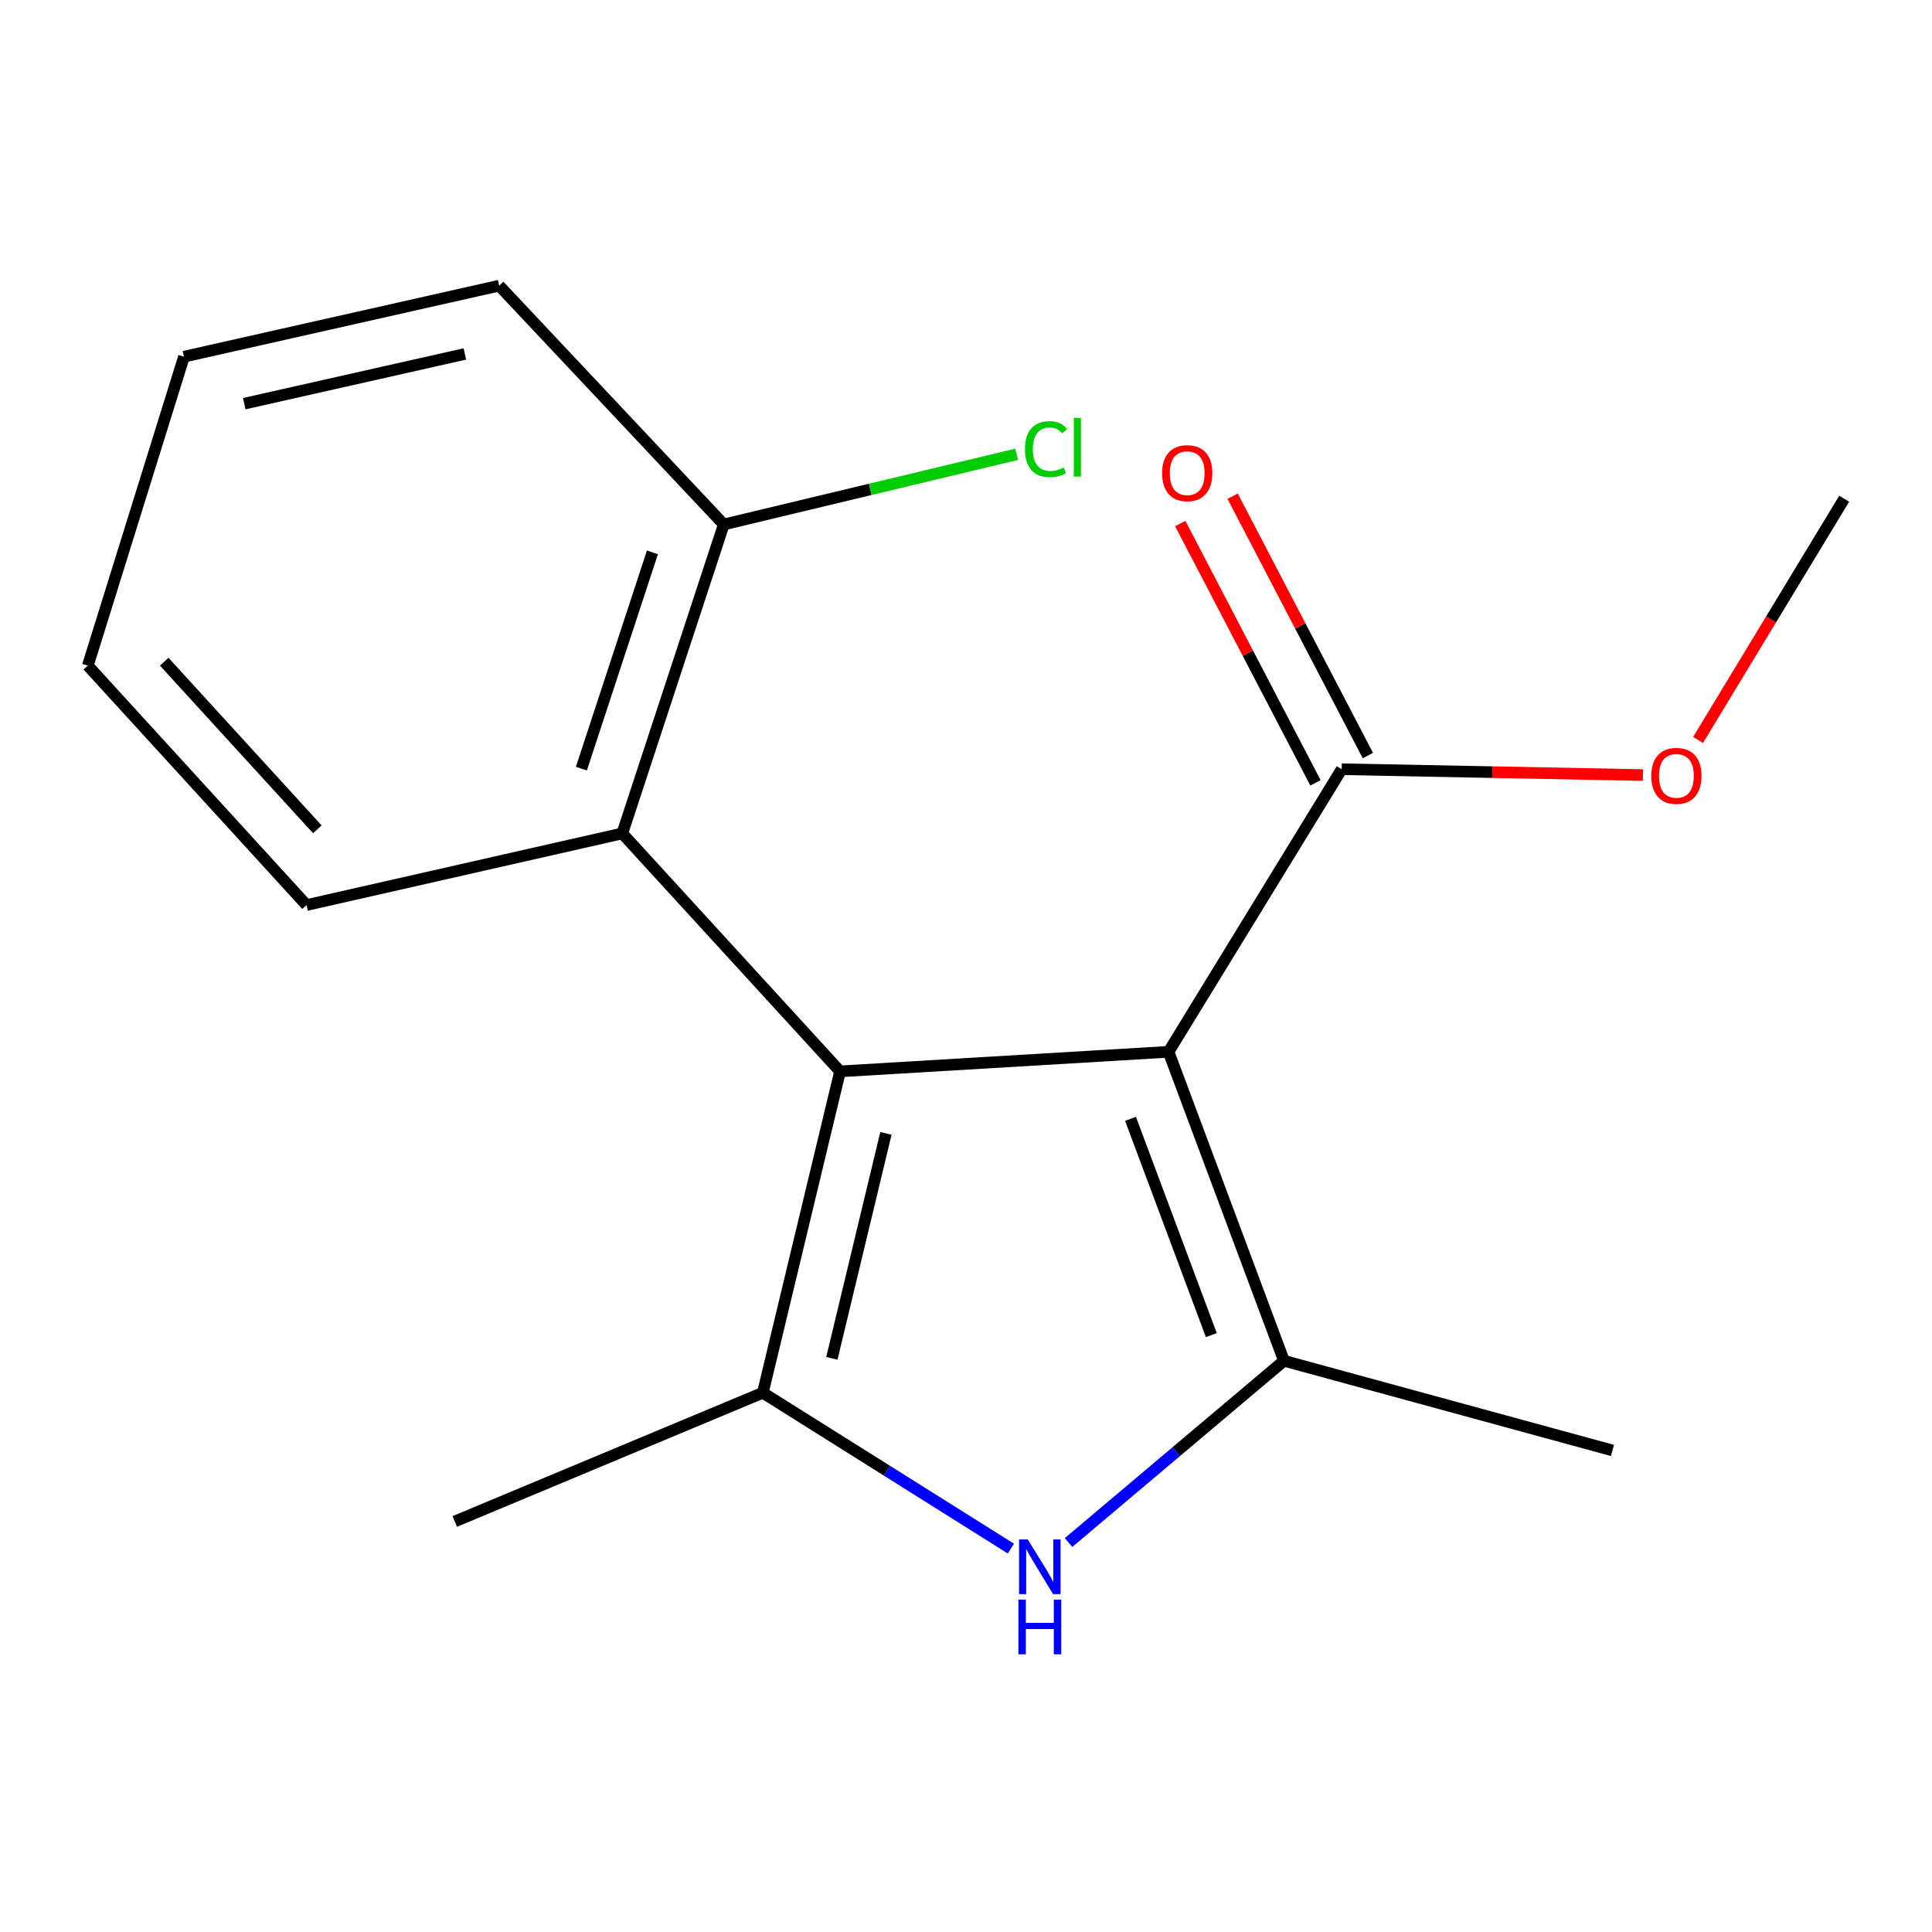 <?xml version='1.0' encoding='iso-8859-1'?>
<svg version='1.1' baseProfile='full'
              xmlns='http://www.w3.org/2000/svg'
                      xmlns:rdkit='http://www.rdkit.org/xml'
                      xmlns:xlink='http://www.w3.org/1999/xlink'
                  xml:space='preserve'
width='1000px' height='1000px' viewBox='0 0 1000 1000'>
<!-- END OF HEADER -->
<rect style='opacity:1.0;fill:#FFFFFF;stroke:none' width='1000' height='1000' x='0' y='0'> </rect>
<path class='bond-0' d='M 604.836,544.419 L 434.815,554.544' style='fill:none;fill-rule:evenodd;stroke:#000000;stroke-width:6px;stroke-linecap:butt;stroke-linejoin:miter;stroke-opacity:1' />
<path class='bond-1' d='M 604.836,544.419 L 664.585,704.332' style='fill:none;fill-rule:evenodd;stroke:#000000;stroke-width:6px;stroke-linecap:butt;stroke-linejoin:miter;stroke-opacity:1' />
<path class='bond-1' d='M 585.153,579.109 L 626.977,691.048' style='fill:none;fill-rule:evenodd;stroke:#000000;stroke-width:6px;stroke-linecap:butt;stroke-linejoin:miter;stroke-opacity:1' />
<path class='bond-5' d='M 604.836,544.419 L 694.451,398.147' style='fill:none;fill-rule:evenodd;stroke:#000000;stroke-width:6px;stroke-linecap:butt;stroke-linejoin:miter;stroke-opacity:1' />
<path class='bond-2' d='M 434.815,554.544 L 394.841,720.879' style='fill:none;fill-rule:evenodd;stroke:#000000;stroke-width:6px;stroke-linecap:butt;stroke-linejoin:miter;stroke-opacity:1' />
<path class='bond-2' d='M 458.552,586.64 L 430.57,703.074' style='fill:none;fill-rule:evenodd;stroke:#000000;stroke-width:6px;stroke-linecap:butt;stroke-linejoin:miter;stroke-opacity:1' />
<path class='bond-4' d='M 434.815,554.544 L 322.096,431.377' style='fill:none;fill-rule:evenodd;stroke:#000000;stroke-width:6px;stroke-linecap:butt;stroke-linejoin:miter;stroke-opacity:1' />
<path class='bond-3' d='M 664.585,704.332 L 608.833,751.368' style='fill:none;fill-rule:evenodd;stroke:#000000;stroke-width:6px;stroke-linecap:butt;stroke-linejoin:miter;stroke-opacity:1' />
<path class='bond-3' d='M 608.833,751.368 L 553.081,798.404' style='fill:none;fill-rule:evenodd;stroke:#0000FF;stroke-width:6px;stroke-linecap:butt;stroke-linejoin:miter;stroke-opacity:1' />
<path class='bond-9' d='M 664.585,704.332 L 834.606,750.745' style='fill:none;fill-rule:evenodd;stroke:#000000;stroke-width:6px;stroke-linecap:butt;stroke-linejoin:miter;stroke-opacity:1' />
<path class='bond-10' d='M 394.841,720.879 L 235.386,787.508' style='fill:none;fill-rule:evenodd;stroke:#000000;stroke-width:6px;stroke-linecap:butt;stroke-linejoin:miter;stroke-opacity:1' />
<path class='bond-17' d='M 394.841,720.879 L 459.038,761.212' style='fill:none;fill-rule:evenodd;stroke:#000000;stroke-width:6px;stroke-linecap:butt;stroke-linejoin:miter;stroke-opacity:1' />
<path class='bond-17' d='M 459.038,761.212 L 523.234,801.545' style='fill:none;fill-rule:evenodd;stroke:#0000FF;stroke-width:6px;stroke-linecap:butt;stroke-linejoin:miter;stroke-opacity:1' />
<path class='bond-6' d='M 322.096,431.377 L 374.625,271.464' style='fill:none;fill-rule:evenodd;stroke:#000000;stroke-width:6px;stroke-linecap:butt;stroke-linejoin:miter;stroke-opacity:1' />
<path class='bond-6' d='M 300.923,397.847 L 337.693,285.908' style='fill:none;fill-rule:evenodd;stroke:#000000;stroke-width:6px;stroke-linecap:butt;stroke-linejoin:miter;stroke-opacity:1' />
<path class='bond-12' d='M 322.096,431.377 L 158.649,468.463' style='fill:none;fill-rule:evenodd;stroke:#000000;stroke-width:6px;stroke-linecap:butt;stroke-linejoin:miter;stroke-opacity:1' />
<path class='bond-7' d='M 708.008,391.078 L 673.009,323.959' style='fill:none;fill-rule:evenodd;stroke:#000000;stroke-width:6px;stroke-linecap:butt;stroke-linejoin:miter;stroke-opacity:1' />
<path class='bond-7' d='M 673.009,323.959 L 638.011,256.839' style='fill:none;fill-rule:evenodd;stroke:#FF0000;stroke-width:6px;stroke-linecap:butt;stroke-linejoin:miter;stroke-opacity:1' />
<path class='bond-7' d='M 680.894,405.217 L 645.895,338.097' style='fill:none;fill-rule:evenodd;stroke:#000000;stroke-width:6px;stroke-linecap:butt;stroke-linejoin:miter;stroke-opacity:1' />
<path class='bond-7' d='M 645.895,338.097 L 610.896,270.978' style='fill:none;fill-rule:evenodd;stroke:#FF0000;stroke-width:6px;stroke-linecap:butt;stroke-linejoin:miter;stroke-opacity:1' />
<path class='bond-8' d='M 694.451,398.147 L 772.409,399.661' style='fill:none;fill-rule:evenodd;stroke:#000000;stroke-width:6px;stroke-linecap:butt;stroke-linejoin:miter;stroke-opacity:1' />
<path class='bond-8' d='M 772.409,399.661 L 850.368,401.175' style='fill:none;fill-rule:evenodd;stroke:#FF0000;stroke-width:6px;stroke-linecap:butt;stroke-linejoin:miter;stroke-opacity:1' />
<path class='bond-11' d='M 374.625,271.464 L 450.426,253.299' style='fill:none;fill-rule:evenodd;stroke:#000000;stroke-width:6px;stroke-linecap:butt;stroke-linejoin:miter;stroke-opacity:1' />
<path class='bond-11' d='M 450.426,253.299 L 526.227,235.134' style='fill:none;fill-rule:evenodd;stroke:#00CC00;stroke-width:6px;stroke-linecap:butt;stroke-linejoin:miter;stroke-opacity:1' />
<path class='bond-13' d='M 374.625,271.464 L 258.372,147.855' style='fill:none;fill-rule:evenodd;stroke:#000000;stroke-width:6px;stroke-linecap:butt;stroke-linejoin:miter;stroke-opacity:1' />
<path class='bond-14' d='M 878.913,383.001 L 916.729,320.573' style='fill:none;fill-rule:evenodd;stroke:#FF0000;stroke-width:6px;stroke-linecap:butt;stroke-linejoin:miter;stroke-opacity:1' />
<path class='bond-14' d='M 916.729,320.573 L 954.545,258.145' style='fill:none;fill-rule:evenodd;stroke:#000000;stroke-width:6px;stroke-linecap:butt;stroke-linejoin:miter;stroke-opacity:1' />
<path class='bond-15' d='M 158.649,468.463 L 45.455,344.532' style='fill:none;fill-rule:evenodd;stroke:#000000;stroke-width:6px;stroke-linecap:butt;stroke-linejoin:miter;stroke-opacity:1' />
<path class='bond-15' d='M 164.249,429.251 L 85.013,342.499' style='fill:none;fill-rule:evenodd;stroke:#000000;stroke-width:6px;stroke-linecap:butt;stroke-linejoin:miter;stroke-opacity:1' />
<path class='bond-18' d='M 258.372,147.855 L 95.231,184.618' style='fill:none;fill-rule:evenodd;stroke:#000000;stroke-width:6px;stroke-linecap:butt;stroke-linejoin:miter;stroke-opacity:1' />
<path class='bond-18' d='M 240.623,183.201 L 126.425,208.935' style='fill:none;fill-rule:evenodd;stroke:#000000;stroke-width:6px;stroke-linecap:butt;stroke-linejoin:miter;stroke-opacity:1' />
<path class='bond-16' d='M 45.455,344.532 L 95.231,184.618' style='fill:none;fill-rule:evenodd;stroke:#000000;stroke-width:6px;stroke-linecap:butt;stroke-linejoin:miter;stroke-opacity:1' />
<path  class='atom-4' d='M 531.947 796.792
L 541.227 811.792
Q 542.147 813.272, 543.627 815.952
Q 545.107 818.632, 545.187 818.792
L 545.187 796.792
L 548.947 796.792
L 548.947 825.112
L 545.067 825.112
L 535.107 808.712
Q 533.947 806.792, 532.707 804.592
Q 531.507 802.392, 531.147 801.712
L 531.147 825.112
L 527.467 825.112
L 527.467 796.792
L 531.947 796.792
' fill='#0000FF'/>
<path  class='atom-4' d='M 527.127 827.944
L 530.967 827.944
L 530.967 839.984
L 545.447 839.984
L 545.447 827.944
L 549.287 827.944
L 549.287 856.264
L 545.447 856.264
L 545.447 843.184
L 530.967 843.184
L 530.967 856.264
L 527.127 856.264
L 527.127 827.944
' fill='#0000FF'/>
<path  class='atom-8' d='M 601.503 244.906
Q 601.503 238.106, 604.863 234.306
Q 608.223 230.506, 614.503 230.506
Q 620.783 230.506, 624.143 234.306
Q 627.503 238.106, 627.503 244.906
Q 627.503 251.786, 624.103 255.706
Q 620.703 259.586, 614.503 259.586
Q 608.263 259.586, 604.863 255.706
Q 601.503 251.826, 601.503 244.906
M 614.503 256.386
Q 618.823 256.386, 621.143 253.506
Q 623.503 250.586, 623.503 244.906
Q 623.503 239.346, 621.143 236.546
Q 618.823 233.706, 614.503 233.706
Q 610.183 233.706, 607.823 236.506
Q 605.503 239.306, 605.503 244.906
Q 605.503 250.626, 607.823 253.506
Q 610.183 256.386, 614.503 256.386
' fill='#FF0000'/>
<path  class='atom-9' d='M 854.7 401.591
Q 854.7 394.791, 858.06 390.991
Q 861.42 387.191, 867.7 387.191
Q 873.98 387.191, 877.34 390.991
Q 880.7 394.791, 880.7 401.591
Q 880.7 408.471, 877.3 412.391
Q 873.9 416.271, 867.7 416.271
Q 861.46 416.271, 858.06 412.391
Q 854.7 408.511, 854.7 401.591
M 867.7 413.071
Q 872.02 413.071, 874.34 410.191
Q 876.7 407.271, 876.7 401.591
Q 876.7 396.031, 874.34 393.231
Q 872.02 390.391, 867.7 390.391
Q 863.38 390.391, 861.02 393.191
Q 858.7 395.991, 858.7 401.591
Q 858.7 407.311, 861.02 410.191
Q 863.38 413.071, 867.7 413.071
' fill='#FF0000'/>
<path  class='atom-12' d='M 530.515 232.47
Q 530.515 225.43, 533.795 221.75
Q 537.115 218.03, 543.395 218.03
Q 549.235 218.03, 552.355 222.15
L 549.715 224.31
Q 547.435 221.31, 543.395 221.31
Q 539.115 221.31, 536.835 224.19
Q 534.595 227.03, 534.595 232.47
Q 534.595 238.07, 536.915 240.95
Q 539.275 243.83, 543.835 243.83
Q 546.955 243.83, 550.595 241.95
L 551.715 244.95
Q 550.235 245.91, 547.995 246.47
Q 545.755 247.03, 543.275 247.03
Q 537.115 247.03, 533.795 243.27
Q 530.515 239.51, 530.515 232.47
' fill='#00CC00'/>
<path  class='atom-12' d='M 555.795 216.31
L 559.475 216.31
L 559.475 246.67
L 555.795 246.67
L 555.795 216.31
' fill='#00CC00'/>
</svg>
